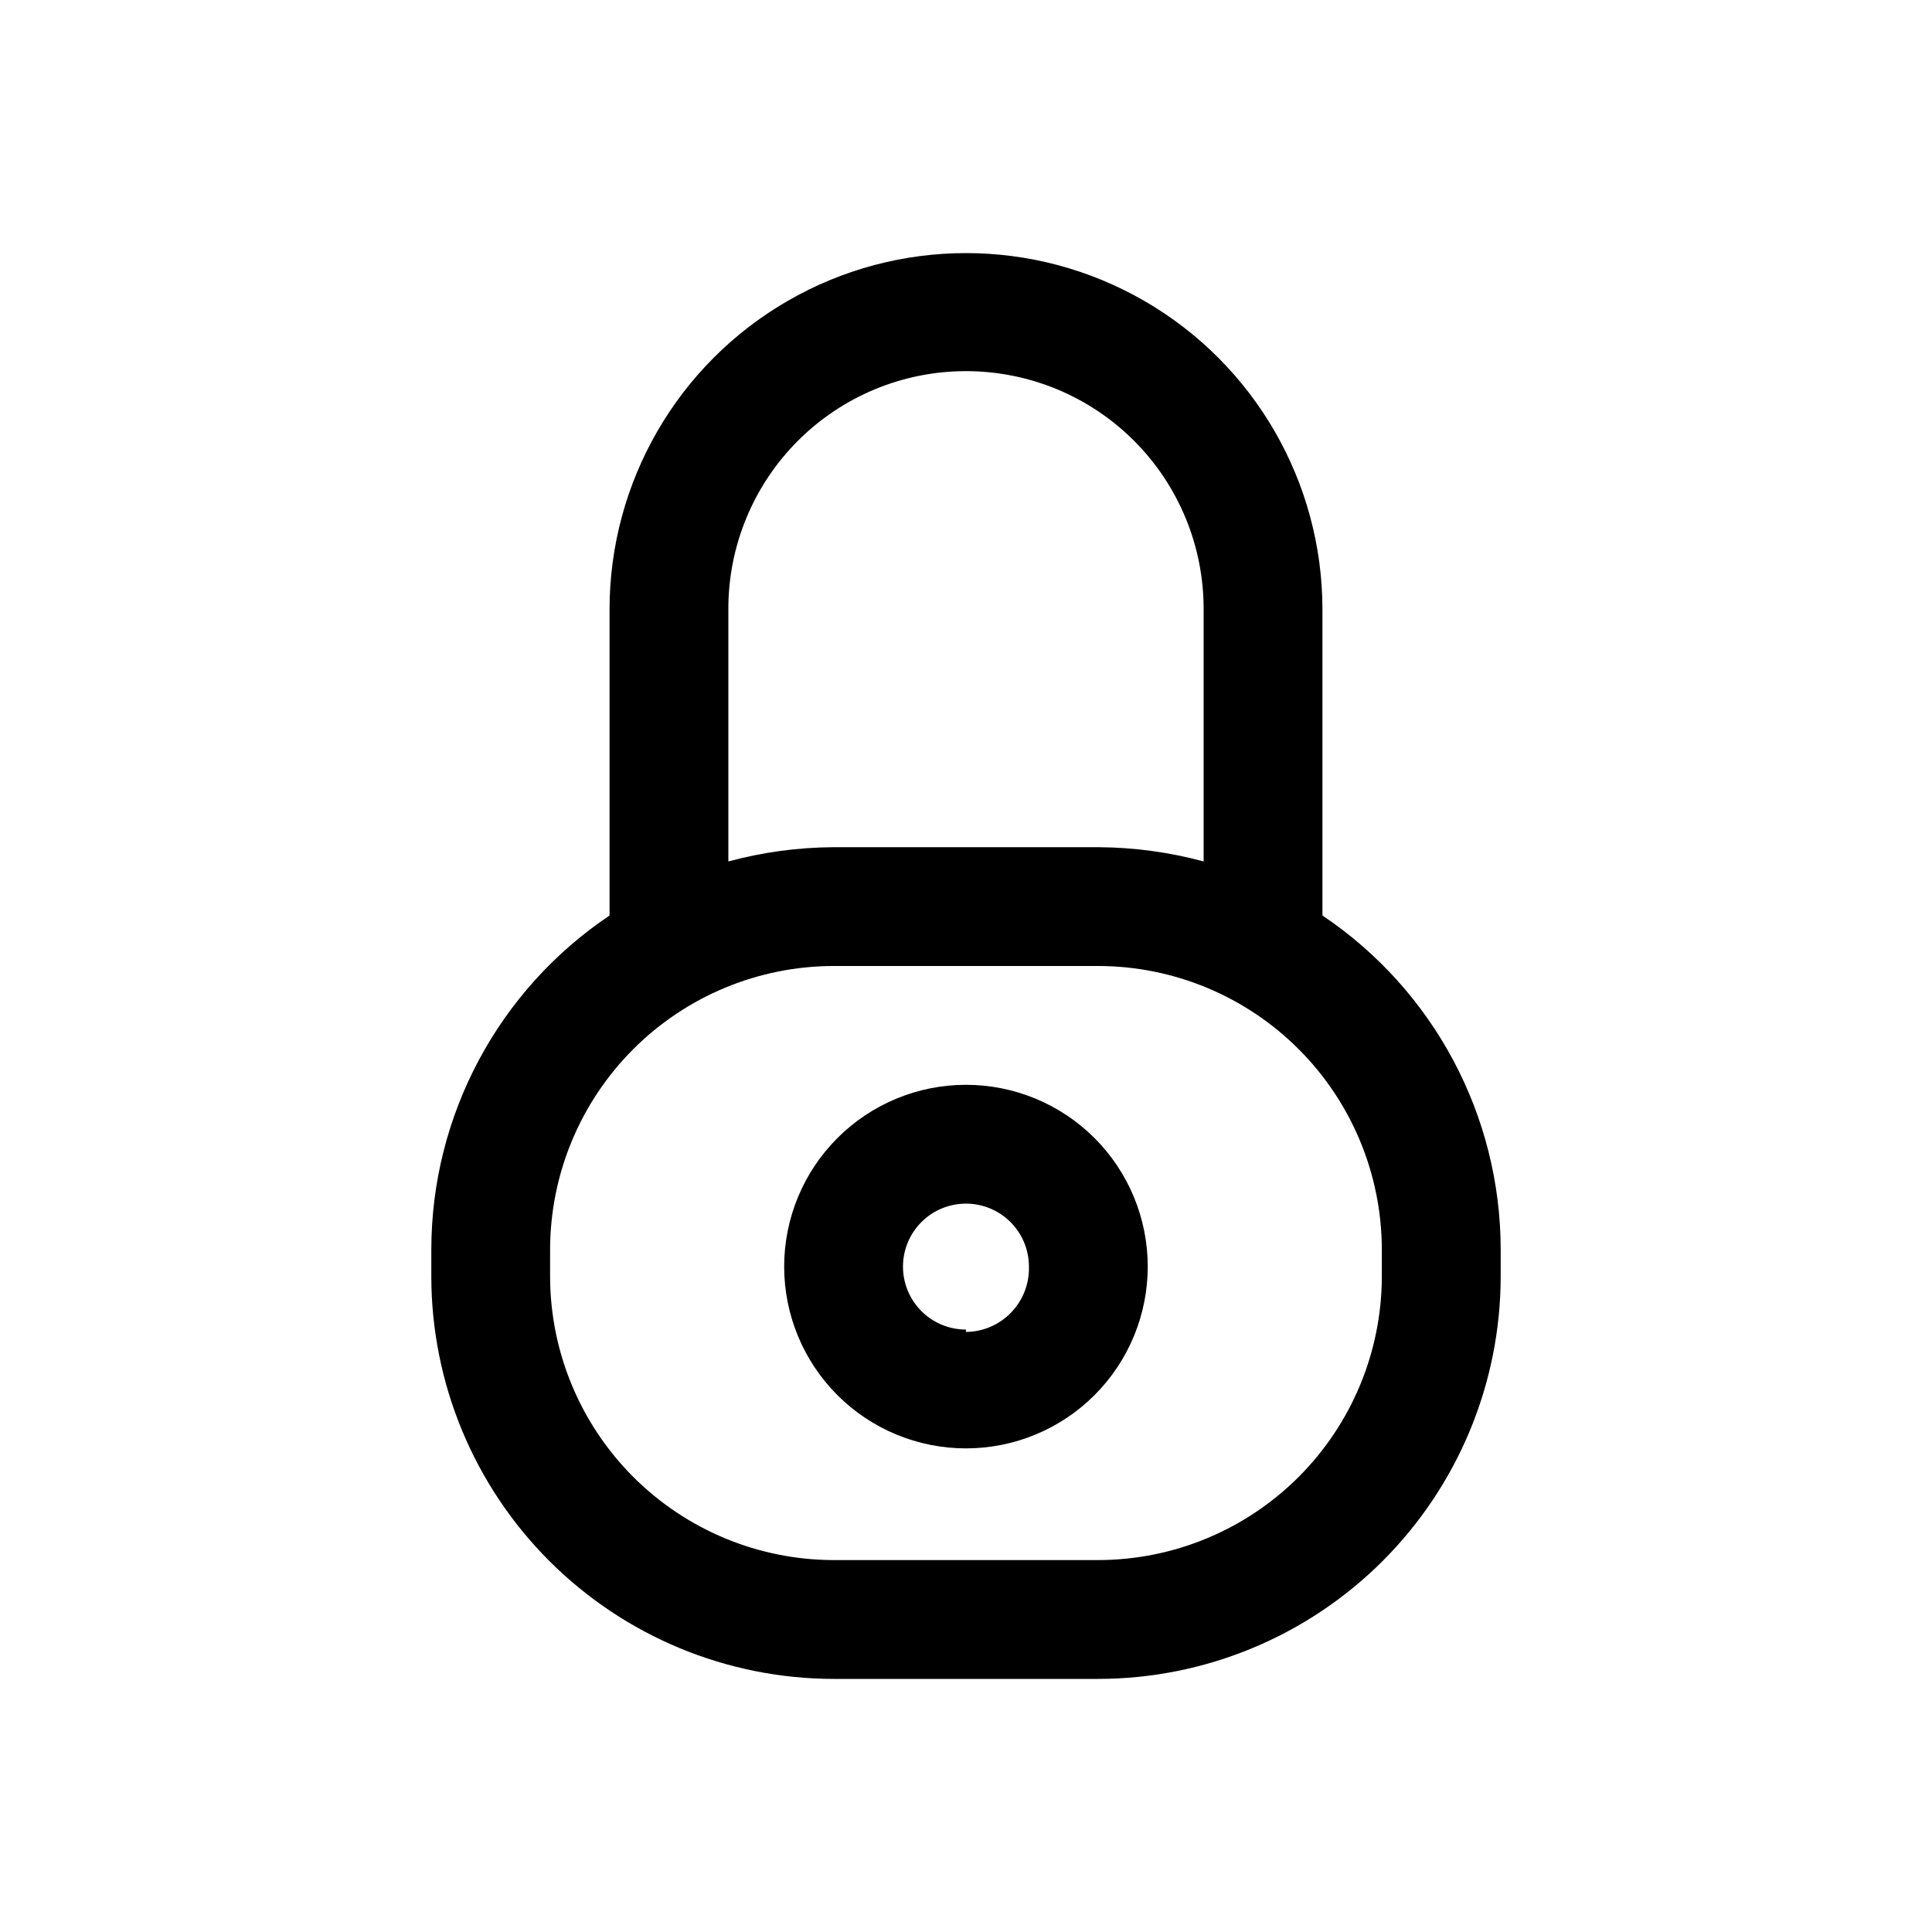 <?xml version="1.0" encoding="UTF-8"?>
<!-- Uploaded to: ICON Repo, www.svgrepo.com, Generator: ICON Repo Mixer Tools -->
<svg fill="#000000" width="800px" height="800px" version="1.1" viewBox="144 144 512 512" xmlns="http://www.w3.org/2000/svg">
 <path d="m494.46 386.62v-81.082c0-33.75-18.004-64.934-47.23-81.809-29.227-16.875-65.238-16.875-94.465 0s-47.23 48.059-47.23 81.809v81.082c-29.484 19.801-47.188 52.965-47.234 88.48v7.242c0.043 28.258 11.285 55.344 31.266 75.324 19.98 19.977 47.066 31.223 75.324 31.262h70.219c28.254-0.039 55.34-11.285 75.32-31.262 19.98-19.98 31.223-47.066 31.266-75.324v-7.242c-0.043-35.516-17.75-68.68-47.234-88.48zm-157.44-81.082c-0.055-16.73 6.547-32.797 18.355-44.648 11.805-11.855 27.844-18.523 44.574-18.535 16.73-0.012 32.777 6.633 44.602 18.469 11.844 11.859 18.477 27.953 18.422 44.715v66.754c-9.09-2.457-18.457-3.727-27.867-3.777h-70.219c-9.414 0.051-18.781 1.32-27.867 3.777zm173.18 176.8c-0.043 19.906-7.969 38.98-22.043 53.059-14.074 14.074-33.152 22-53.055 22.039h-70.219c-19.906-0.039-38.984-7.965-53.059-22.039-14.074-14.078-22-33.152-22.043-53.059v-7.242c0.043-19.906 7.969-38.98 22.043-53.059 14.074-14.074 33.152-22 53.059-22.039h70.219c19.902 0.039 38.98 7.965 53.055 22.039 14.074 14.078 22 33.152 22.043 53.059zm-110.21-50.852c-12.777 0-25.031 5.074-34.066 14.109s-14.113 21.289-14.113 34.066c0 12.777 5.078 25.031 14.113 34.066 9.035 9.035 21.289 14.109 34.066 14.109s25.031-5.074 34.066-14.109c9.031-9.035 14.109-21.289 14.109-34.066 0-12.777-5.078-25.031-14.109-34.066-9.035-9.035-21.289-14.109-34.066-14.109zm0 64.867v-0.004c-4.426 0-8.672-1.758-11.801-4.887-3.133-3.129-4.891-7.375-4.891-11.801 0-4.426 1.758-8.672 4.891-11.801 3.129-3.129 7.375-4.887 11.801-4.887s8.668 1.758 11.801 4.887c3.129 3.129 4.887 7.375 4.887 11.801 0.125 4.519-1.57 8.906-4.711 12.16-3.137 3.258-7.453 5.117-11.977 5.156z"/>
</svg>